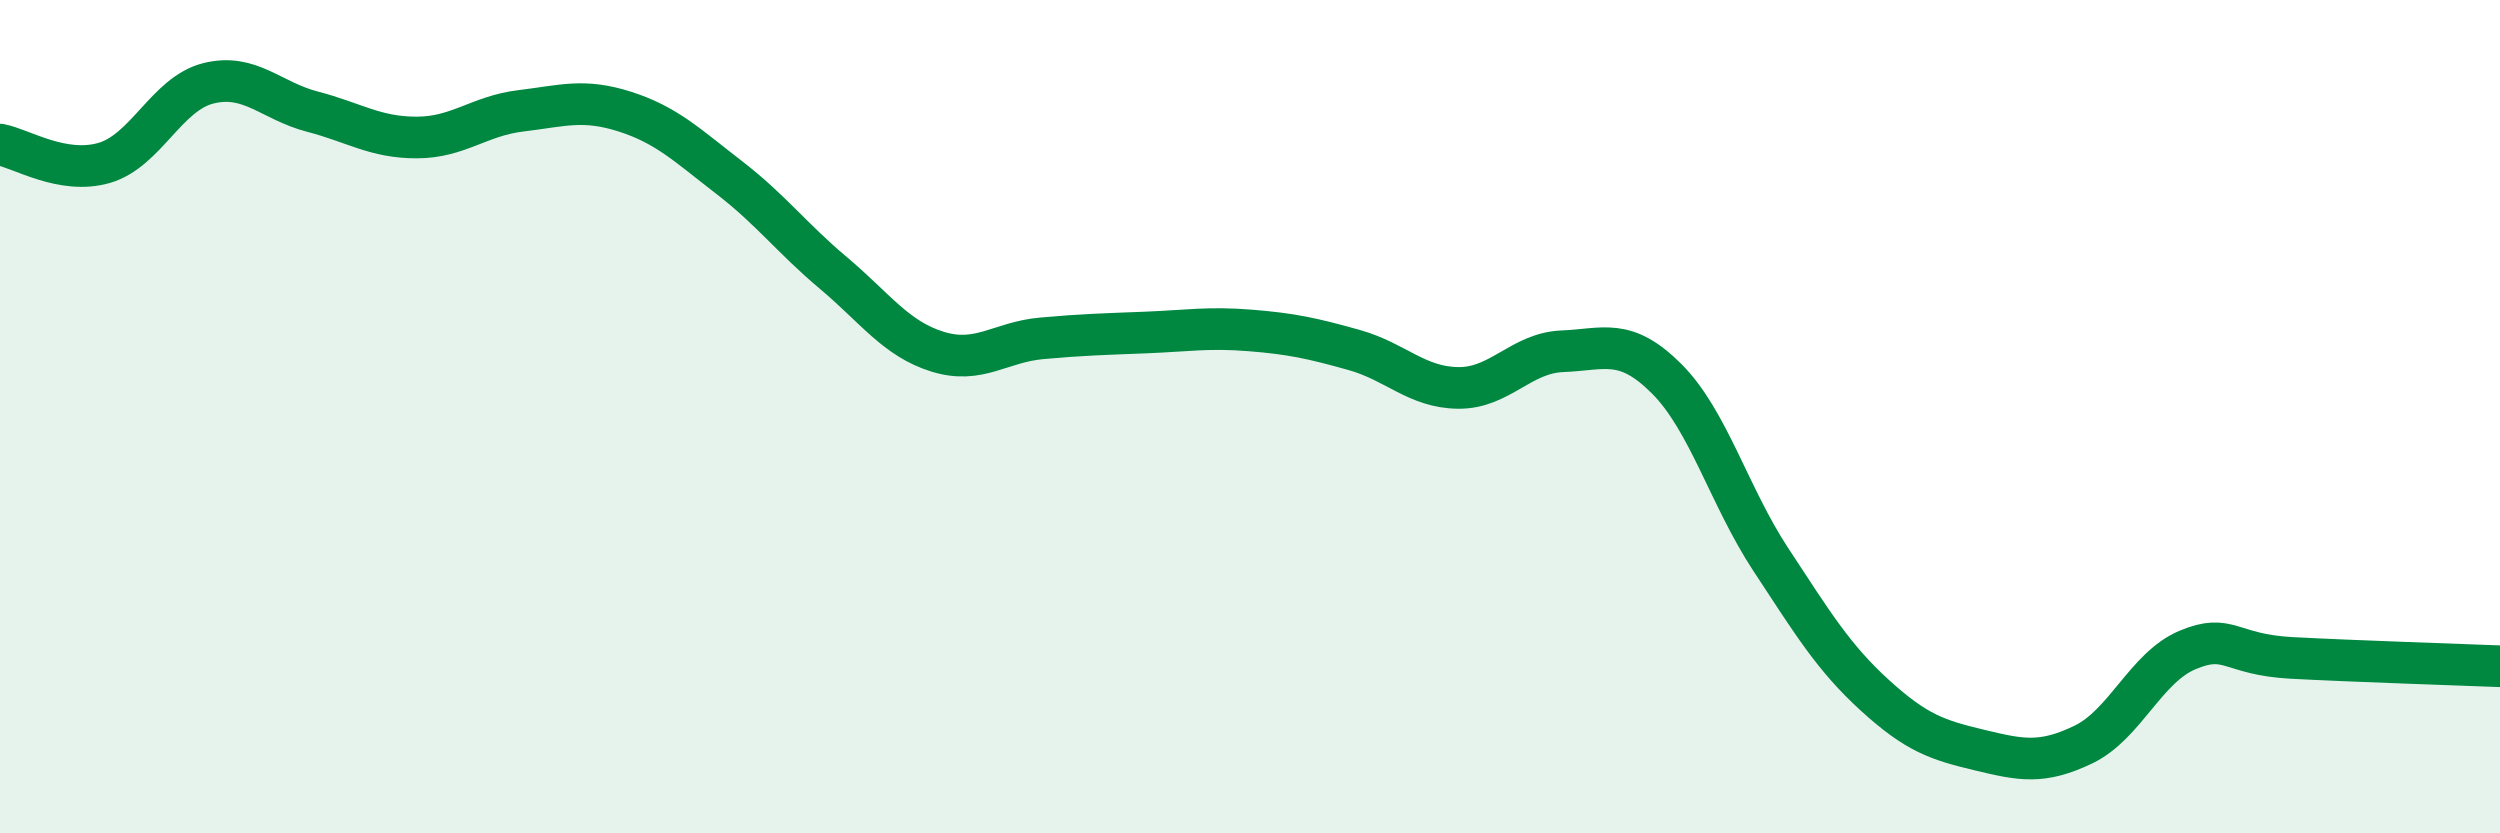 
    <svg width="60" height="20" viewBox="0 0 60 20" xmlns="http://www.w3.org/2000/svg">
      <path
        d="M 0,3.47 C 0.5,3.56 1.5,4.2 2.5,3.91 C 3.5,3.62 4,2.25 5,2 C 6,1.75 6.5,2.42 7.5,2.68 C 8.5,2.94 9,3.3 10,3.3 C 11,3.3 11.5,2.78 12.5,2.66 C 13.5,2.54 14,2.36 15,2.68 C 16,3 16.5,3.49 17.5,4.26 C 18.5,5.03 19,5.71 20,6.55 C 21,7.39 21.5,8.13 22.5,8.44 C 23.5,8.75 24,8.21 25,8.12 C 26,8.03 26.5,8.02 27.5,7.98 C 28.5,7.94 29,7.85 30,7.93 C 31,8.01 31.5,8.12 32.5,8.4 C 33.5,8.68 34,9.3 35,9.31 C 36,9.32 36.5,8.47 37.5,8.43 C 38.5,8.39 39,8.09 40,9.09 C 41,10.09 41.5,11.91 42.5,13.43 C 43.5,14.95 44,15.78 45,16.69 C 46,17.6 46.5,17.76 47.5,18 C 48.5,18.24 49,18.35 50,17.87 C 51,17.39 51.5,16.02 52.5,15.6 C 53.5,15.18 53.5,15.71 55,15.79 C 56.5,15.87 59,15.95 60,15.99L60 20L0 20Z"
        fill="#008740"
        opacity="0.1"
        stroke-linecap="round"
        stroke-linejoin="round"
      />
      <path
        d="M 0,3.47 C 0.5,3.56 1.5,4.2 2.5,3.91 C 3.5,3.62 4,2.25 5,2 C 6,1.75 6.5,2.42 7.5,2.68 C 8.5,2.94 9,3.3 10,3.3 C 11,3.3 11.5,2.78 12.5,2.66 C 13.5,2.54 14,2.36 15,2.68 C 16,3 16.5,3.49 17.5,4.26 C 18.5,5.03 19,5.71 20,6.55 C 21,7.39 21.5,8.13 22.5,8.44 C 23.5,8.75 24,8.21 25,8.12 C 26,8.03 26.5,8.02 27.5,7.98 C 28.5,7.94 29,7.85 30,7.93 C 31,8.01 31.5,8.12 32.5,8.4 C 33.5,8.68 34,9.3 35,9.31 C 36,9.32 36.5,8.47 37.5,8.43 C 38.5,8.39 39,8.09 40,9.09 C 41,10.09 41.5,11.91 42.5,13.43 C 43.5,14.95 44,15.78 45,16.69 C 46,17.6 46.5,17.76 47.5,18 C 48.5,18.24 49,18.35 50,17.87 C 51,17.39 51.5,16.02 52.5,15.6 C 53.5,15.18 53.5,15.71 55,15.79 C 56.5,15.87 59,15.95 60,15.99"
        stroke="#008740"
        stroke-width="1"
        fill="none"
        stroke-linecap="round"
        stroke-linejoin="round"
      />
    </svg>
  